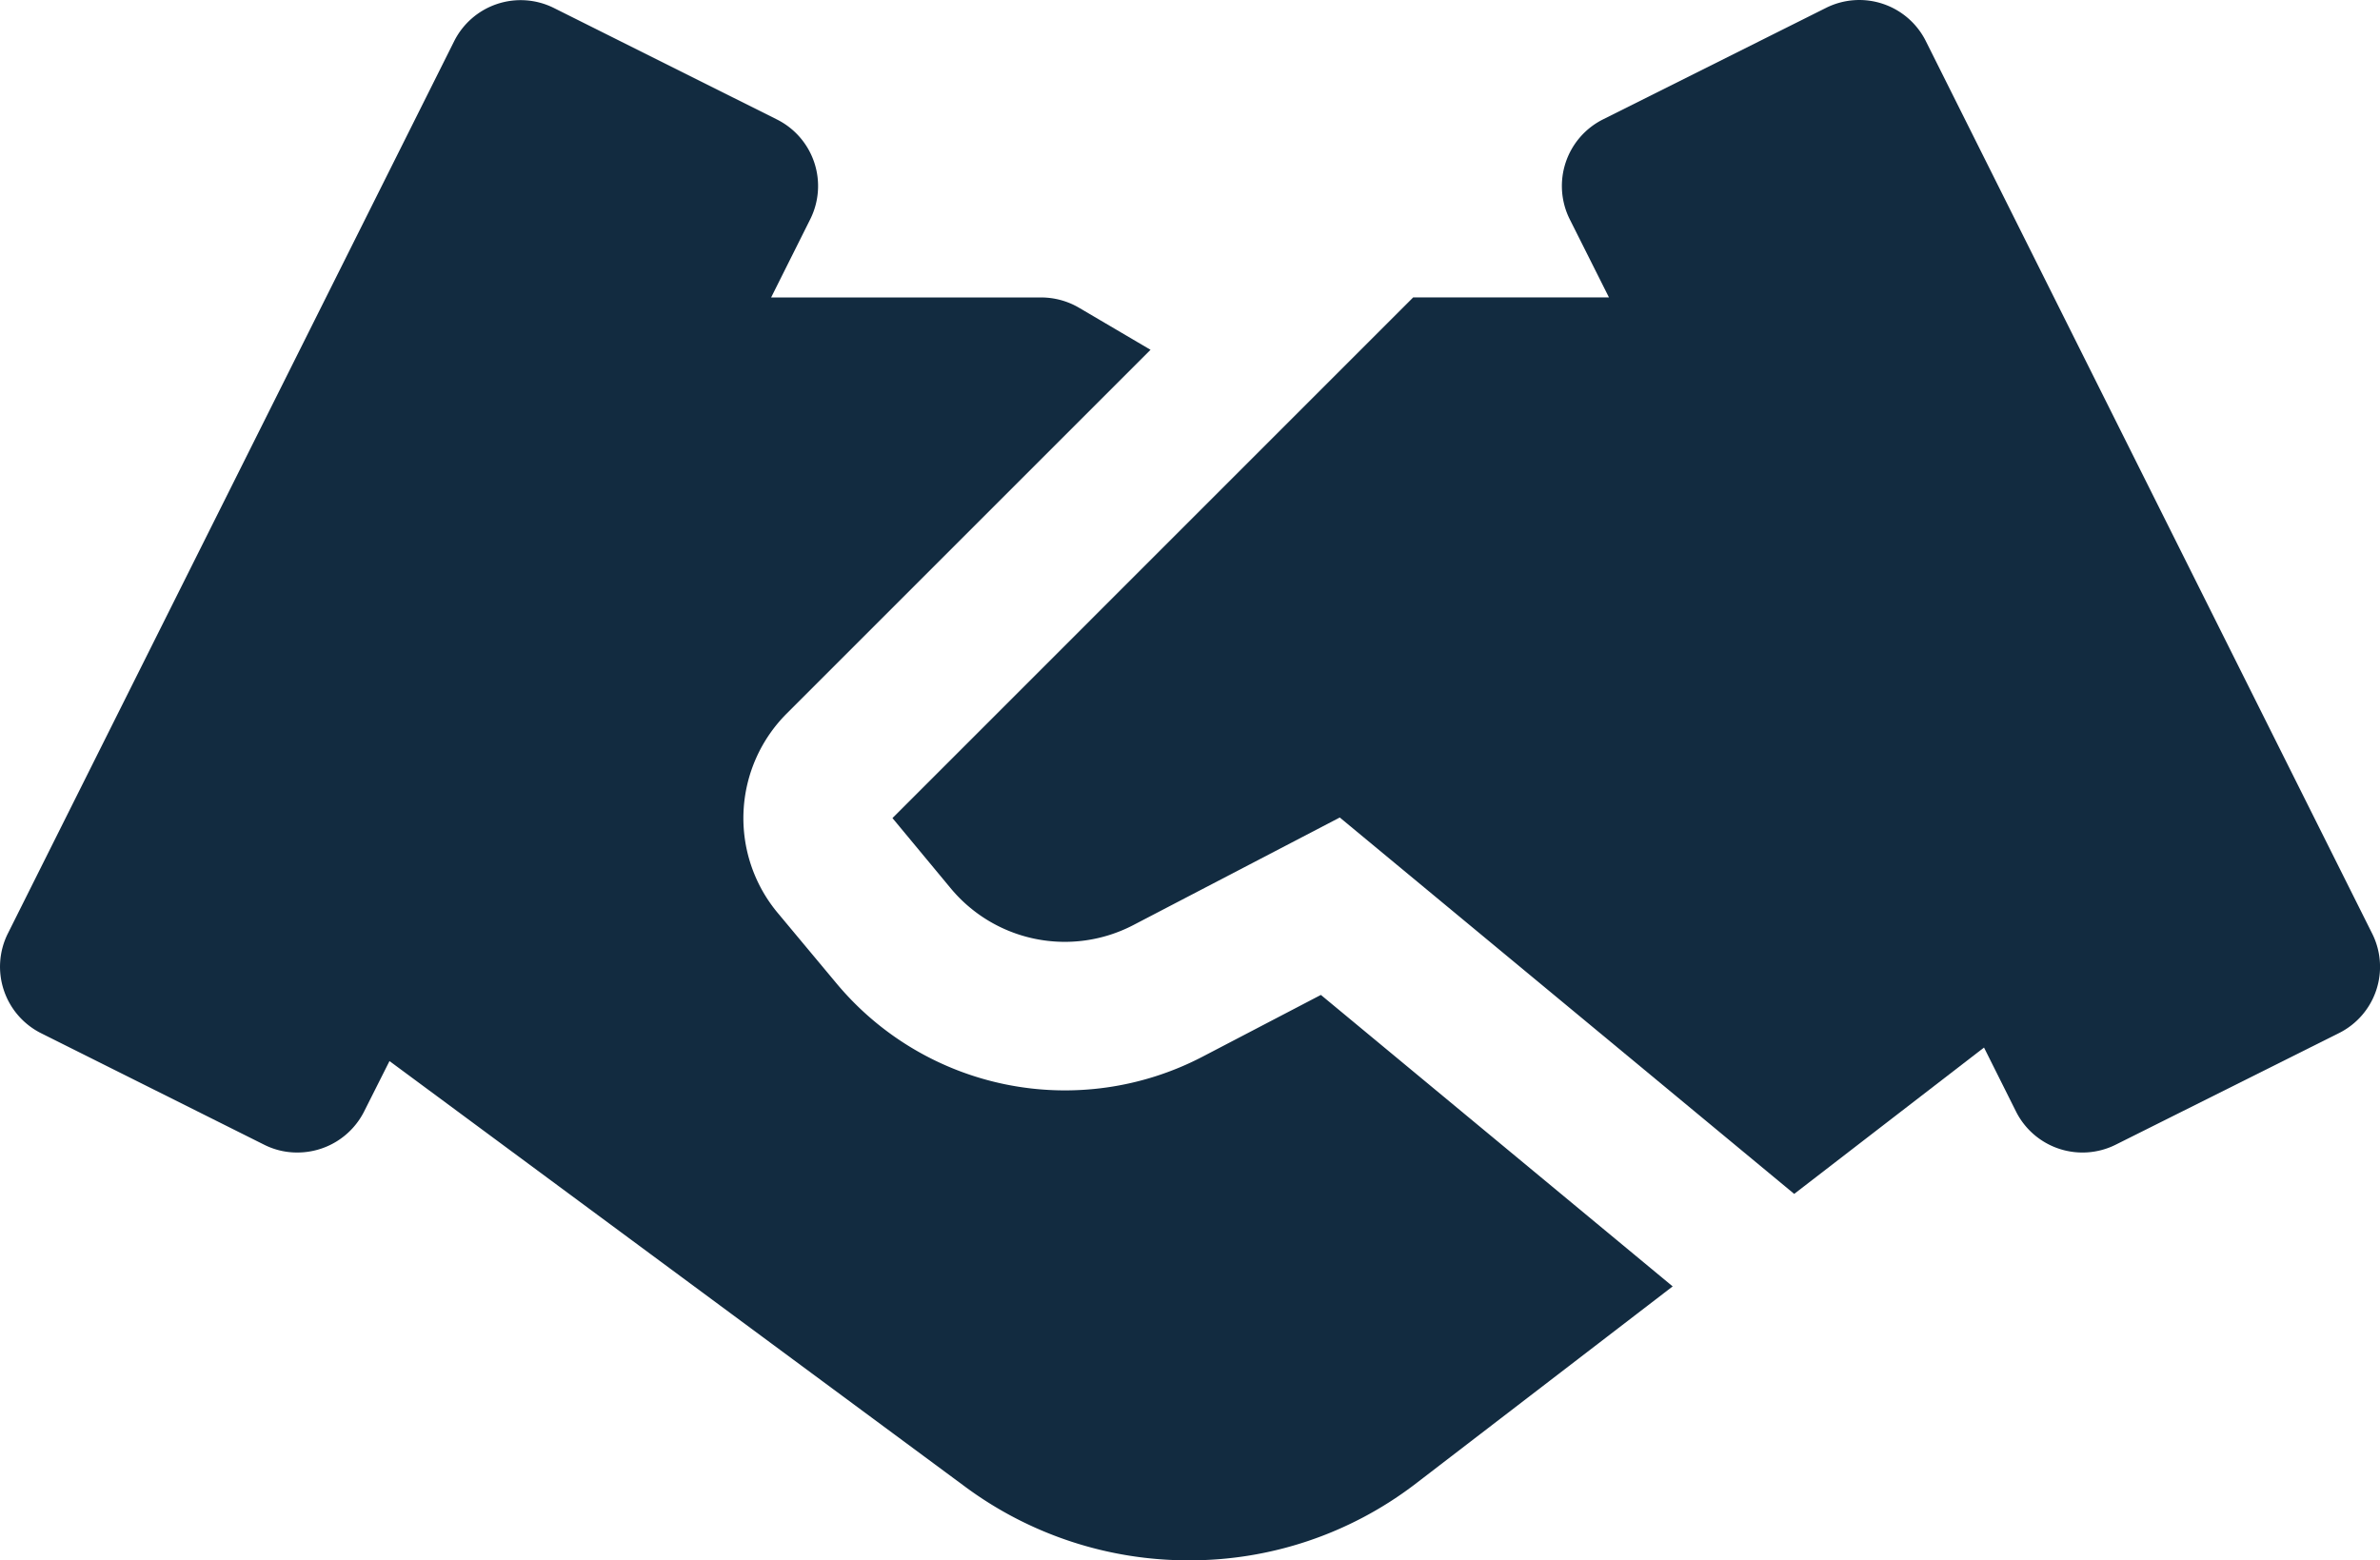 <svg xmlns="http://www.w3.org/2000/svg" width="65.651" height="43.05" viewBox="0 0 65.651 43.05"><g transform="translate(0 0.001)"><path d="M36.436,115.584l-3.27,1.707a8.205,8.205,0,0,1-10.1-2.035l-1.608-1.928a4.083,4.083,0,0,1,.259-5.523l10.02-10.02-1.974-1.161a2.07,2.07,0,0,0-1.042-.283H21.271l1.079-2.158a2.052,2.052,0,0,0-.919-2.753l-6.155-3.077a2.052,2.052,0,0,0-2.749.919L.217,113.889a2.052,2.052,0,0,0,.919,2.753l6.155,3.077a2.009,2.009,0,0,0,.915.213,2.06,2.06,0,0,0,1.838-1.132l.7-1.391L26.65,129.173a10.343,10.343,0,0,0,6.147,2.011A10.24,10.24,0,0,0,39,129.108l7.14-5.482Z" transform="translate(0 -88.135)" fill="#122b40"/></g><g transform="translate(24.619)"><path d="M232.816,113.884l-12.31-24.619a2.051,2.051,0,0,0-2.753-.919L211.6,91.423a2.055,2.055,0,0,0-.919,2.753l1.083,2.158h-5.4L192,110.7l1.6,1.929a4.091,4.091,0,0,0,5.031,1.03l5.708-2.975,12.535,10.385,5.236-4.038.882,1.764a2.051,2.051,0,0,0,2.753.915l6.155-3.077A2.044,2.044,0,0,0,232.816,113.884Z" transform="translate(-192.001 -88.129)" fill="#122b40"/></g></svg>